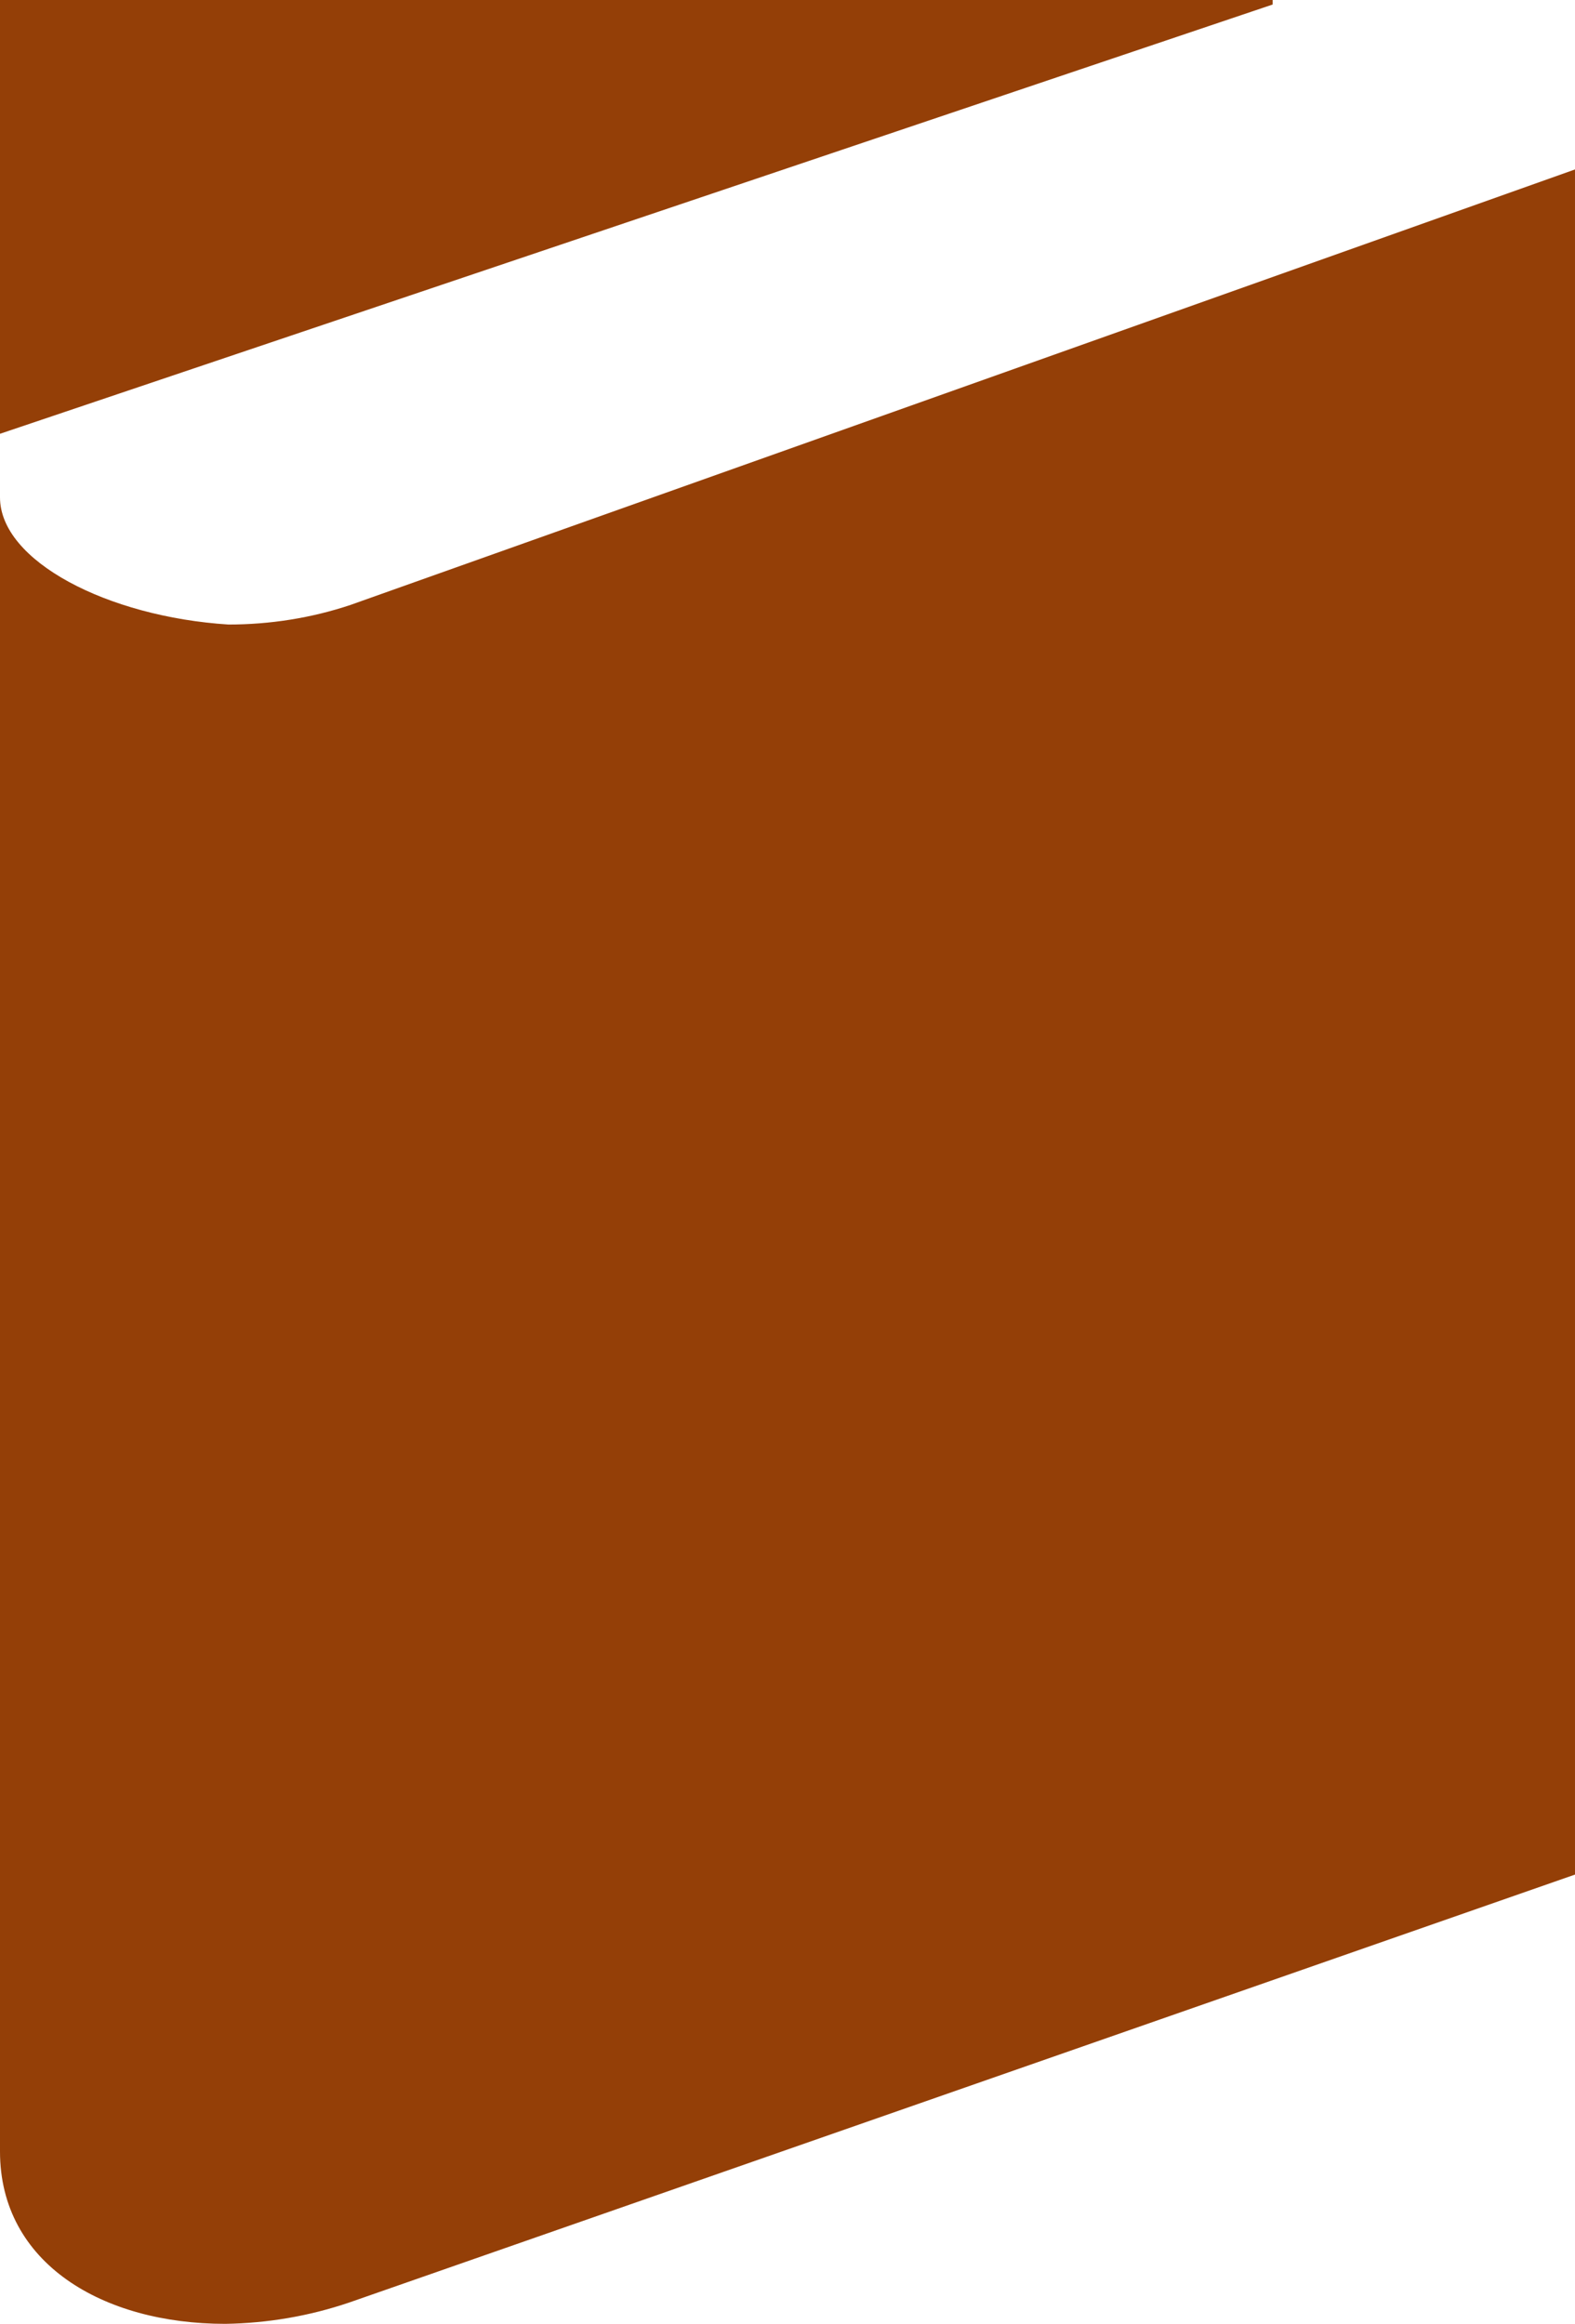 <?xml version="1.0" encoding="UTF-8"?>
<svg xmlns="http://www.w3.org/2000/svg" width="488.1" height="720" version="1.1" viewBox="0 0 488.1 720">
  <defs>
    <style>
      .cls-1 {
        fill: #943f07;
      }
    </style>
  </defs>
  <!-- Generator: Adobe Illustrator 28.6.0, SVG Export Plug-In . SVG Version: 1.2.0 Build 709)  -->
  <g>
    <g id="Vrstva_1">
      <g id="Vrstva_2">
        <g id="Vrstva_1-2">
          <polygon class="cls-1" points="0 0 0 134.4 394.4 1.4 394.4 0 0 0"/>
          <path class="cls-1" d="M0,666.6c0,34.7,31.9,53.4,69.8,53.4,13.1-.2,26-2.4,38.4-6.6l379.9-132.6V52.5L108.7,187.4c-12.2,4.1-25.1,6.1-37.9,6.1C33.3,191.1,0,173.8,0,154.1h0v512.5Z"/>
        </g>
      </g>
    </g>
  </g>
</svg>